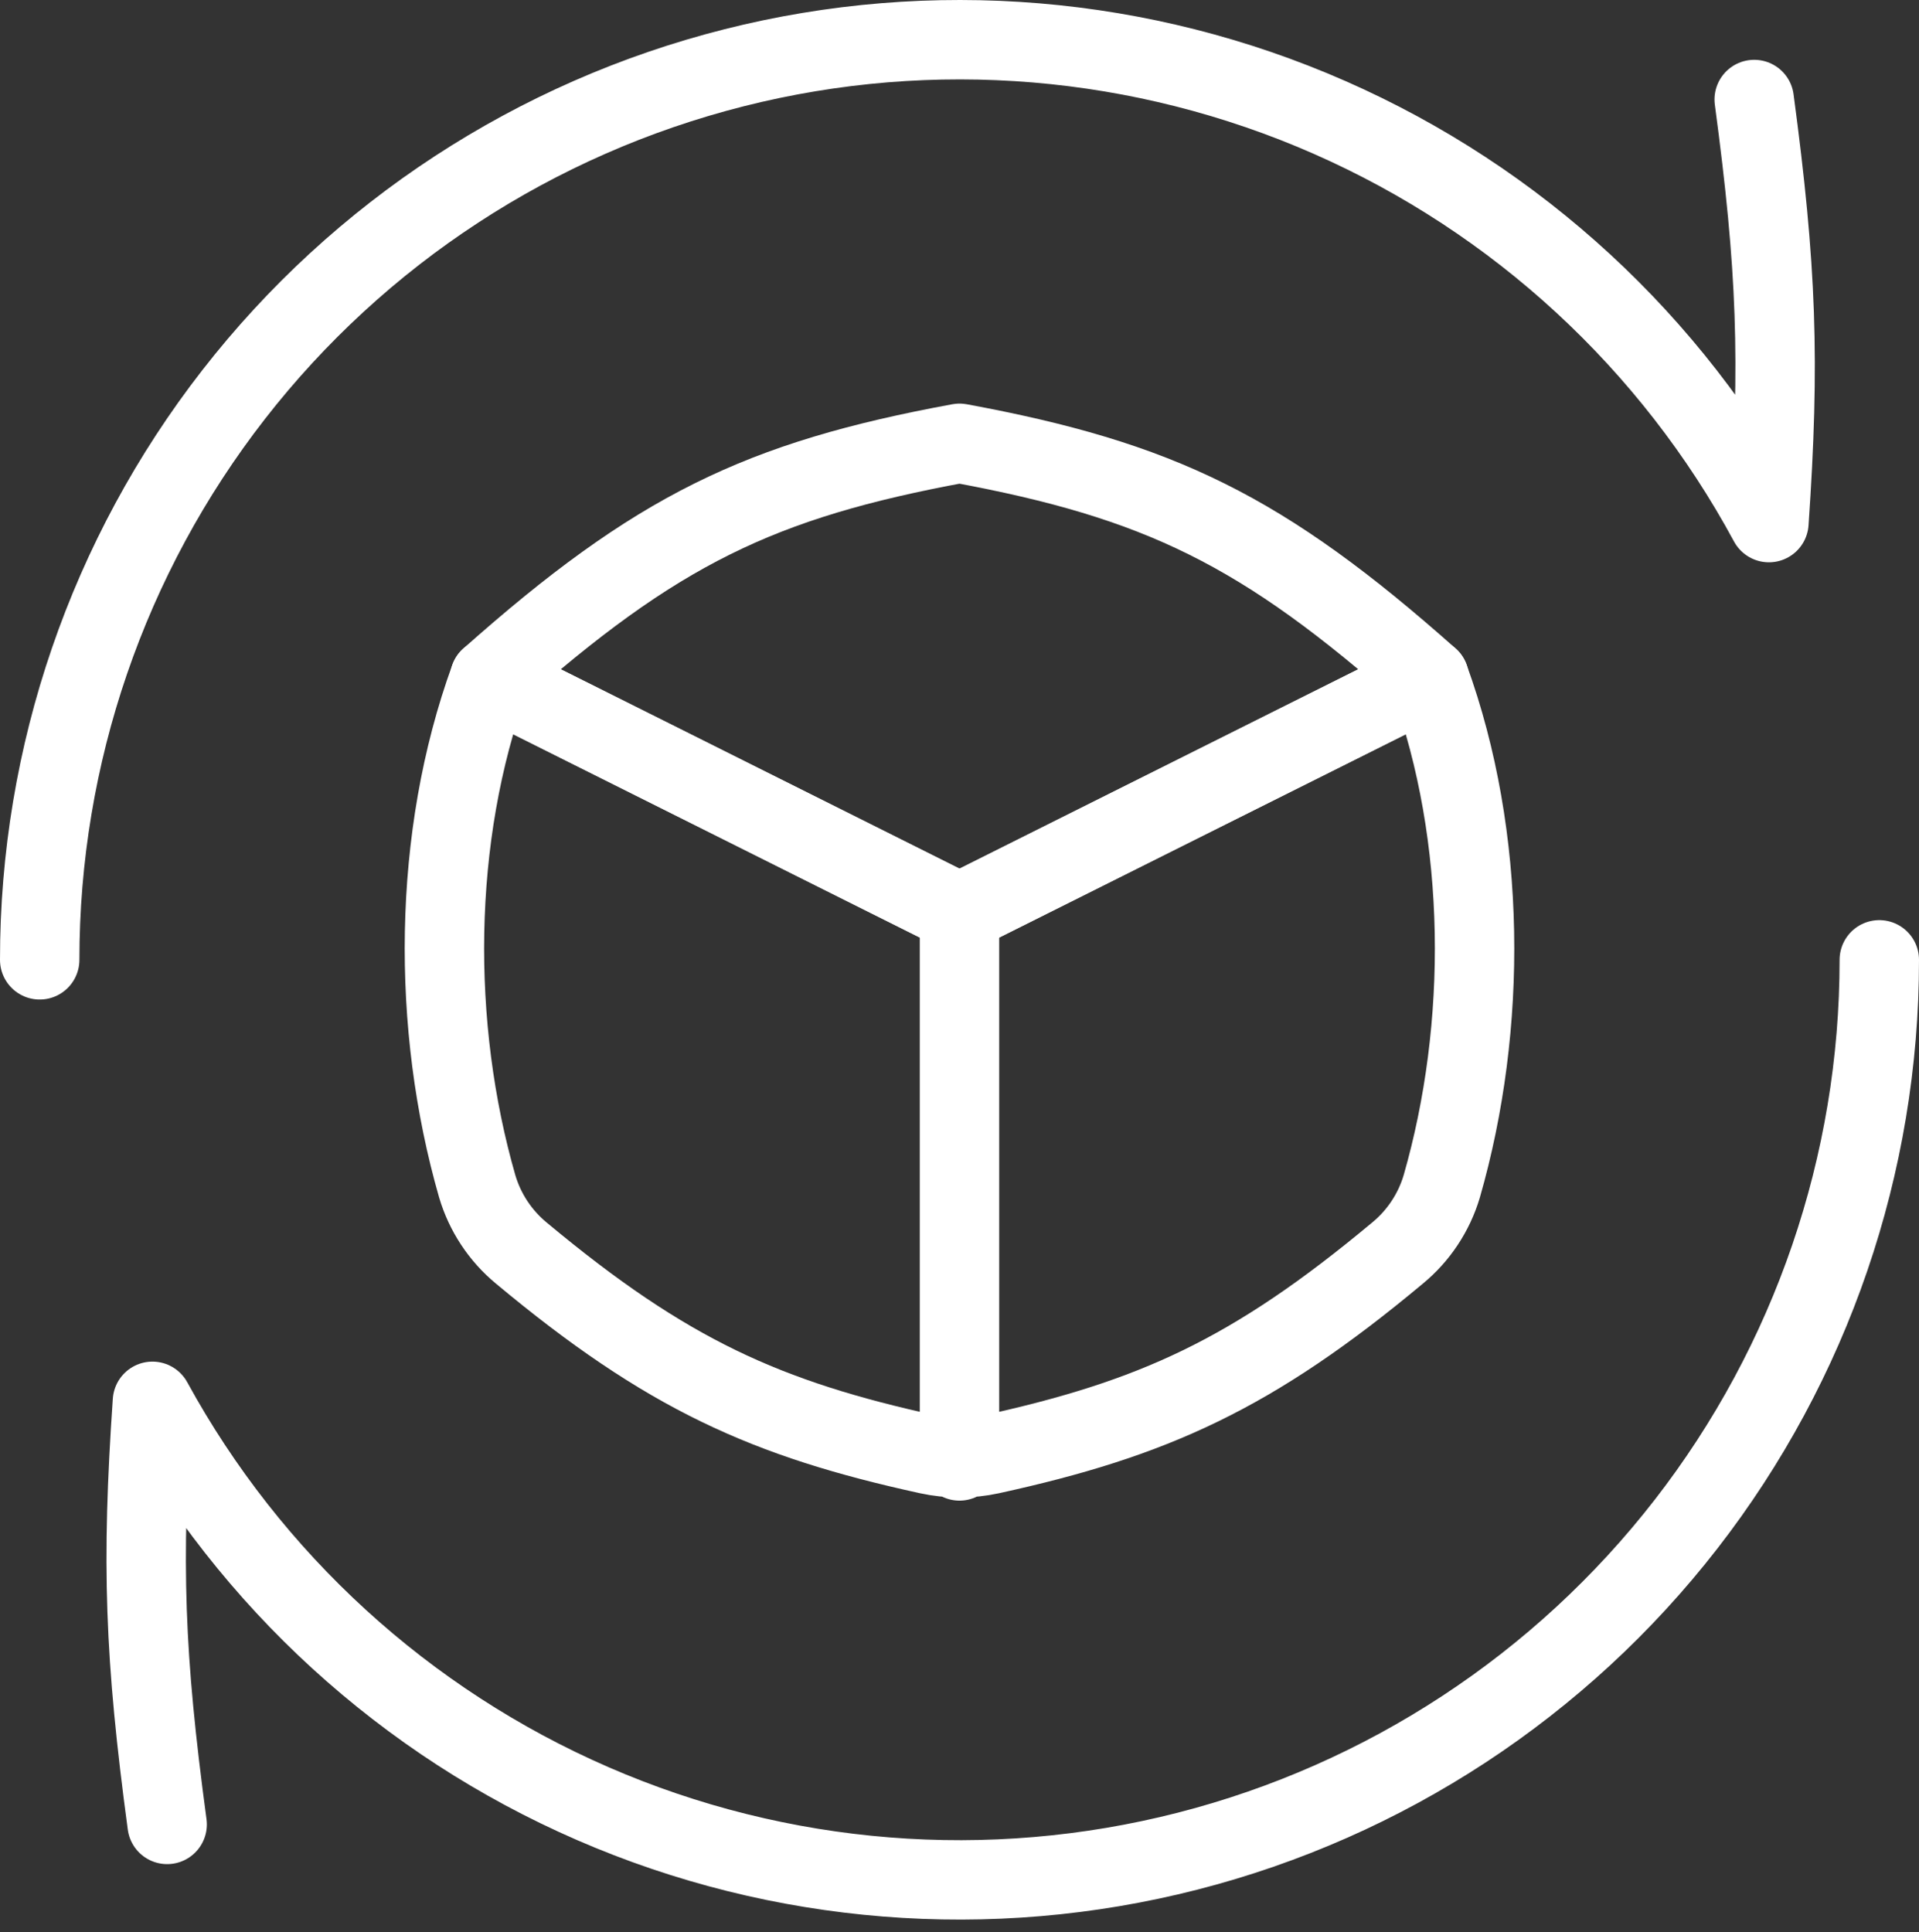 <svg xmlns="http://www.w3.org/2000/svg" width="145" height="146" viewBox="0 0 145 146" fill="none"><rect x="0" y="0" width="145" height="146" fill="#333333" stroke="none"/><path d="M37.006 51.243C49.594 40.057 57.4 36.276 72.501 33.496C87.602 36.287 95.408 40.057 107.996 51.243L72.501 68.991L37.006 51.243Z" stroke="white" stroke-width="6" stroke-linecap="round" stroke-linejoin="round"></path><path d="M72.499 68.901V110.39M37.004 51.243C32.634 63.252 32.59 77.575 36.059 89.64C36.643 91.618 37.805 93.376 39.395 94.689C50.382 103.852 57.899 107.221 70.153 109.901C71.699 110.235 73.299 110.235 74.846 109.901C87.1 107.221 94.617 103.852 105.592 94.689C107.187 93.378 108.353 91.619 108.94 89.64C112.409 77.575 112.365 63.252 107.994 51.243L72.499 68.99L37.004 51.243Z" stroke="white" stroke-width="6" stroke-linecap="round" stroke-linejoin="round"></path><path d="M3 72.527C2.994 57.055 8.151 42.023 17.654 29.813C27.157 17.603 40.463 8.913 55.463 5.121C70.463 1.328 86.3 2.649 100.465 8.874C114.629 15.1 126.311 25.874 133.66 39.489C134.505 27.235 134.249 20.23 132.548 7.519M142 72.527C142.005 87.967 136.868 102.969 127.401 115.165C117.933 127.362 104.674 136.058 89.715 139.883C74.756 143.707 58.95 142.442 44.791 136.286C30.631 130.13 18.924 119.434 11.518 105.887C10.673 118.141 10.917 125.147 12.63 137.857" stroke="white" stroke-width="6" stroke-linecap="round" stroke-linejoin="round"></path></svg>